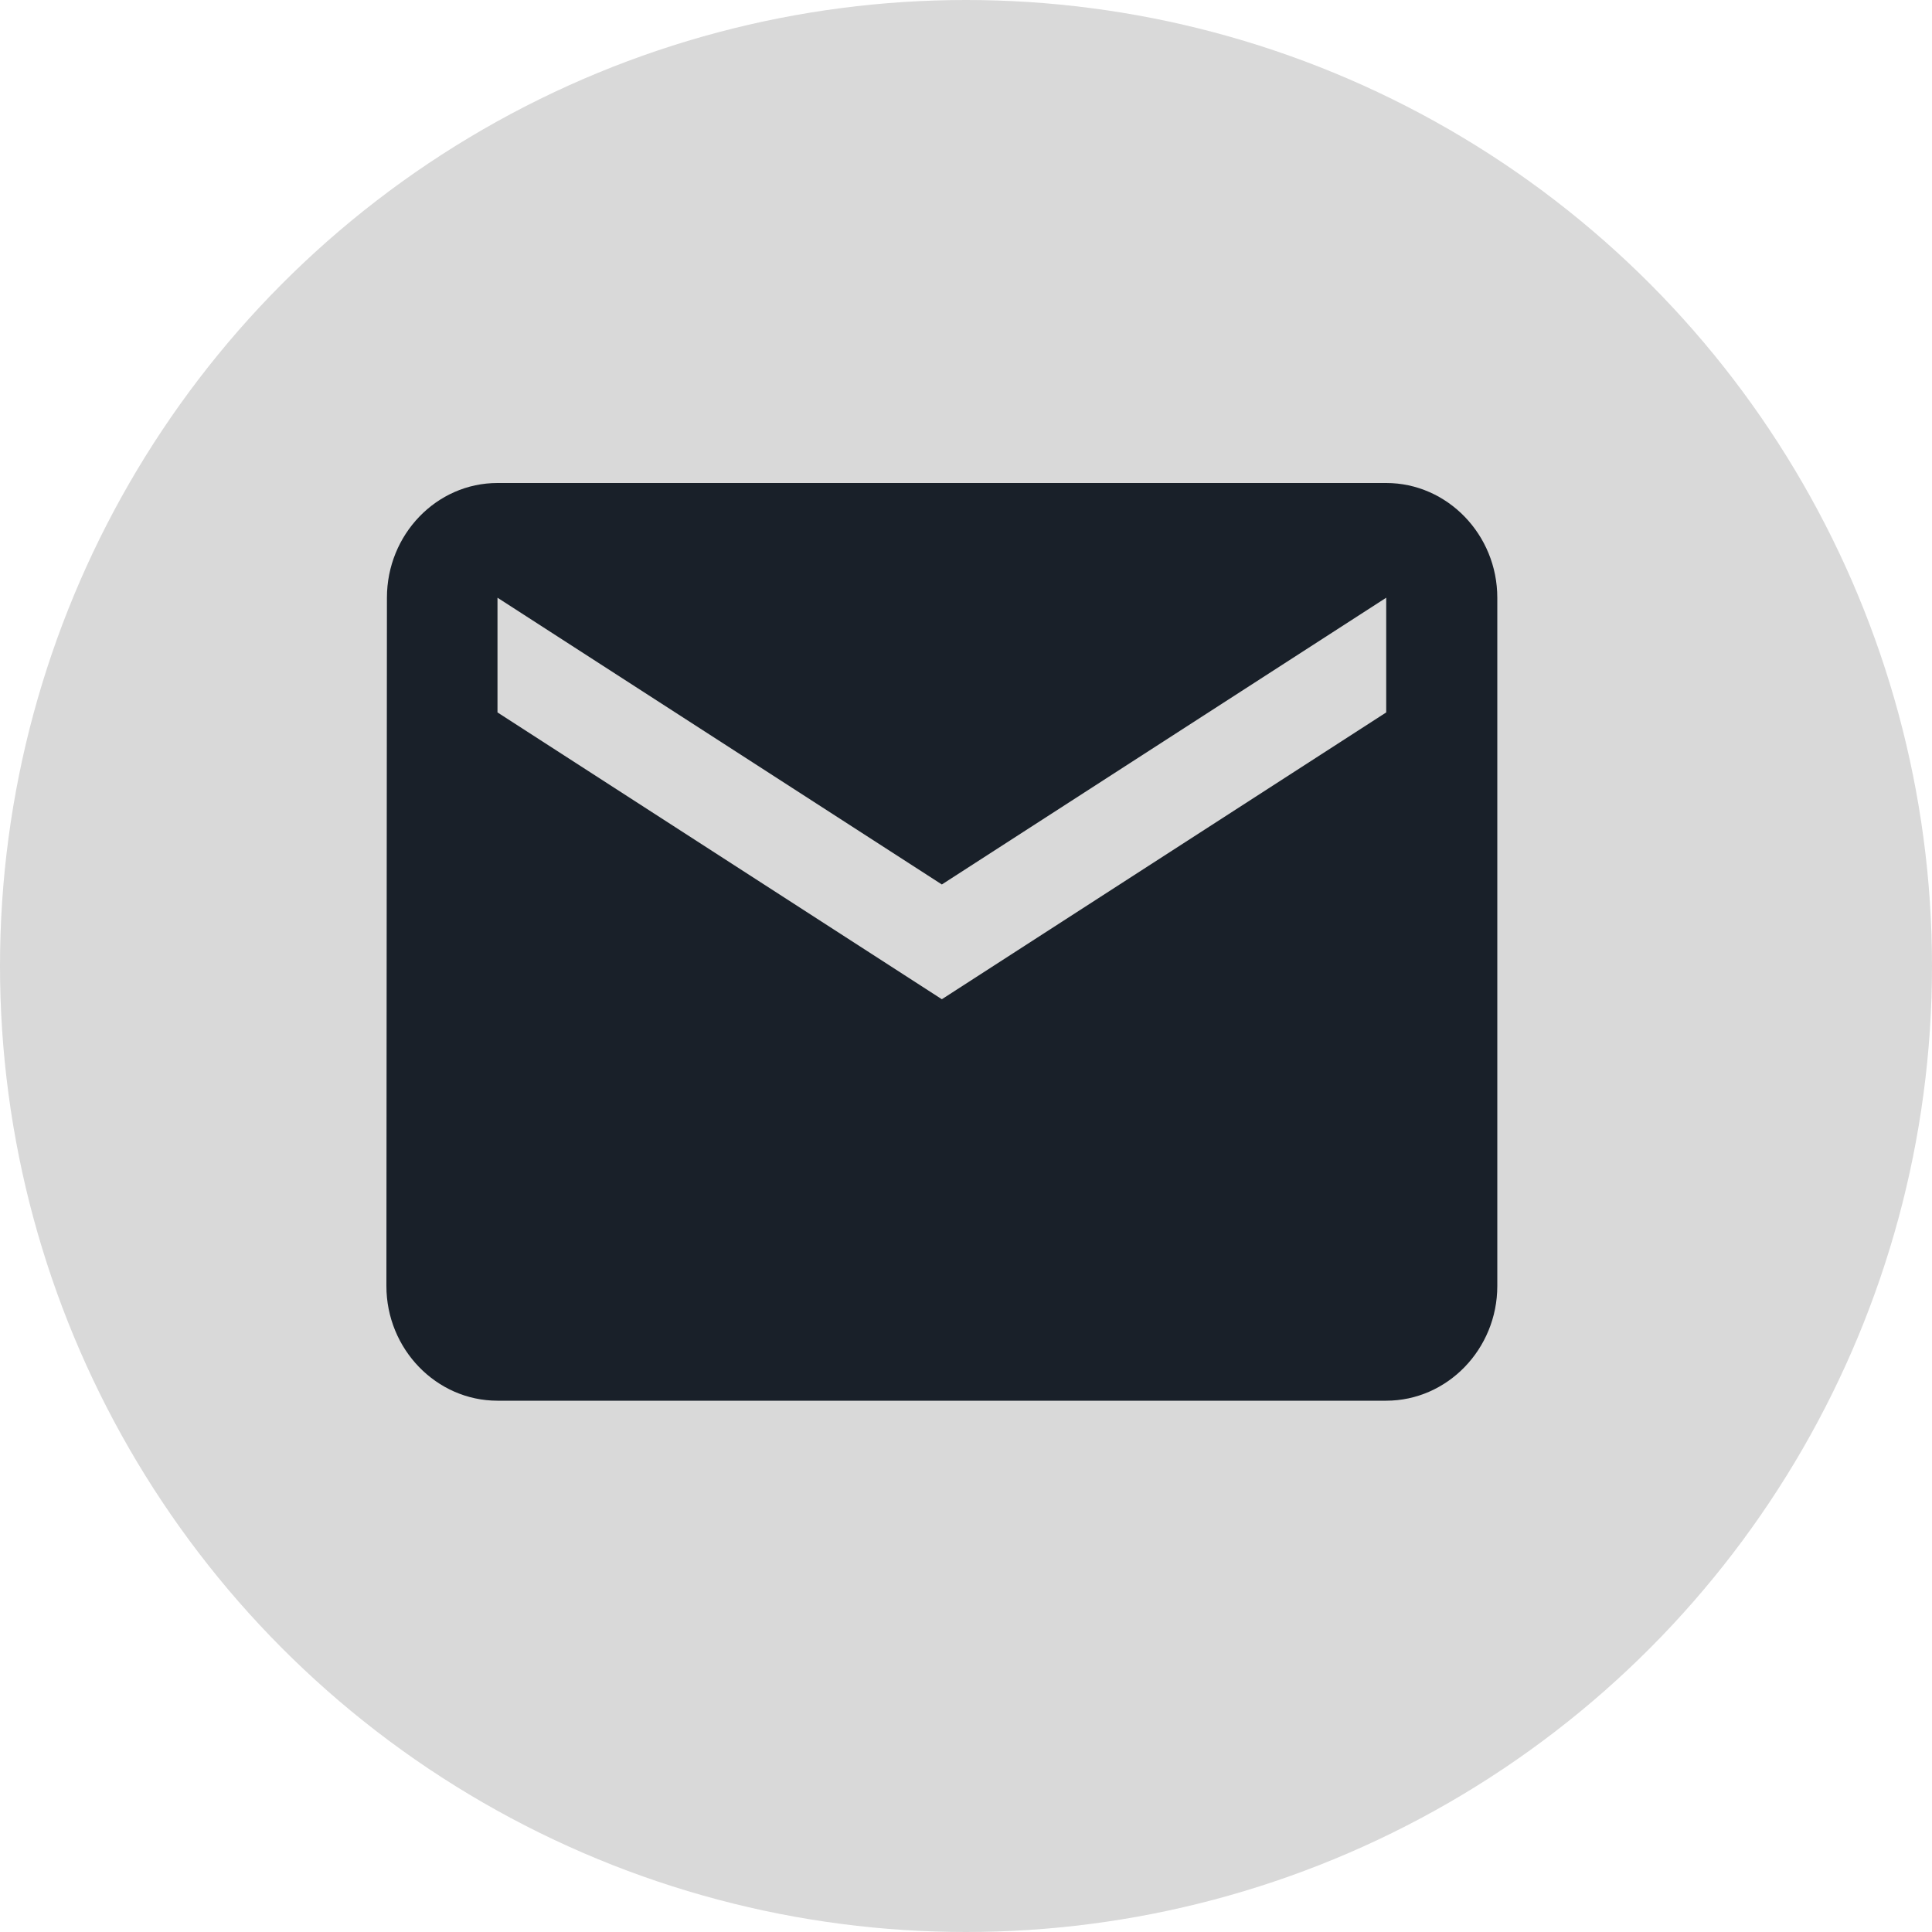 <svg width="40" height="40" viewBox="0 0 40 40" fill="none" xmlns="http://www.w3.org/2000/svg">
<circle cx="20" cy="20" r="20" fill="#D9D9D9"/>
<path d="M28.7 10H10.3C9.035 10 8.011 11.069 8.011 12.375L8 26.625C8 27.931 9.035 29 10.3 29H28.7C29.965 29 31 27.931 31 26.625V12.375C31 11.069 29.965 10 28.7 10ZM28.7 14.75L19.5 20.688L10.3 14.75V12.375L19.5 18.312L28.7 12.375V14.75Z" fill="#192029"/>
</svg>
